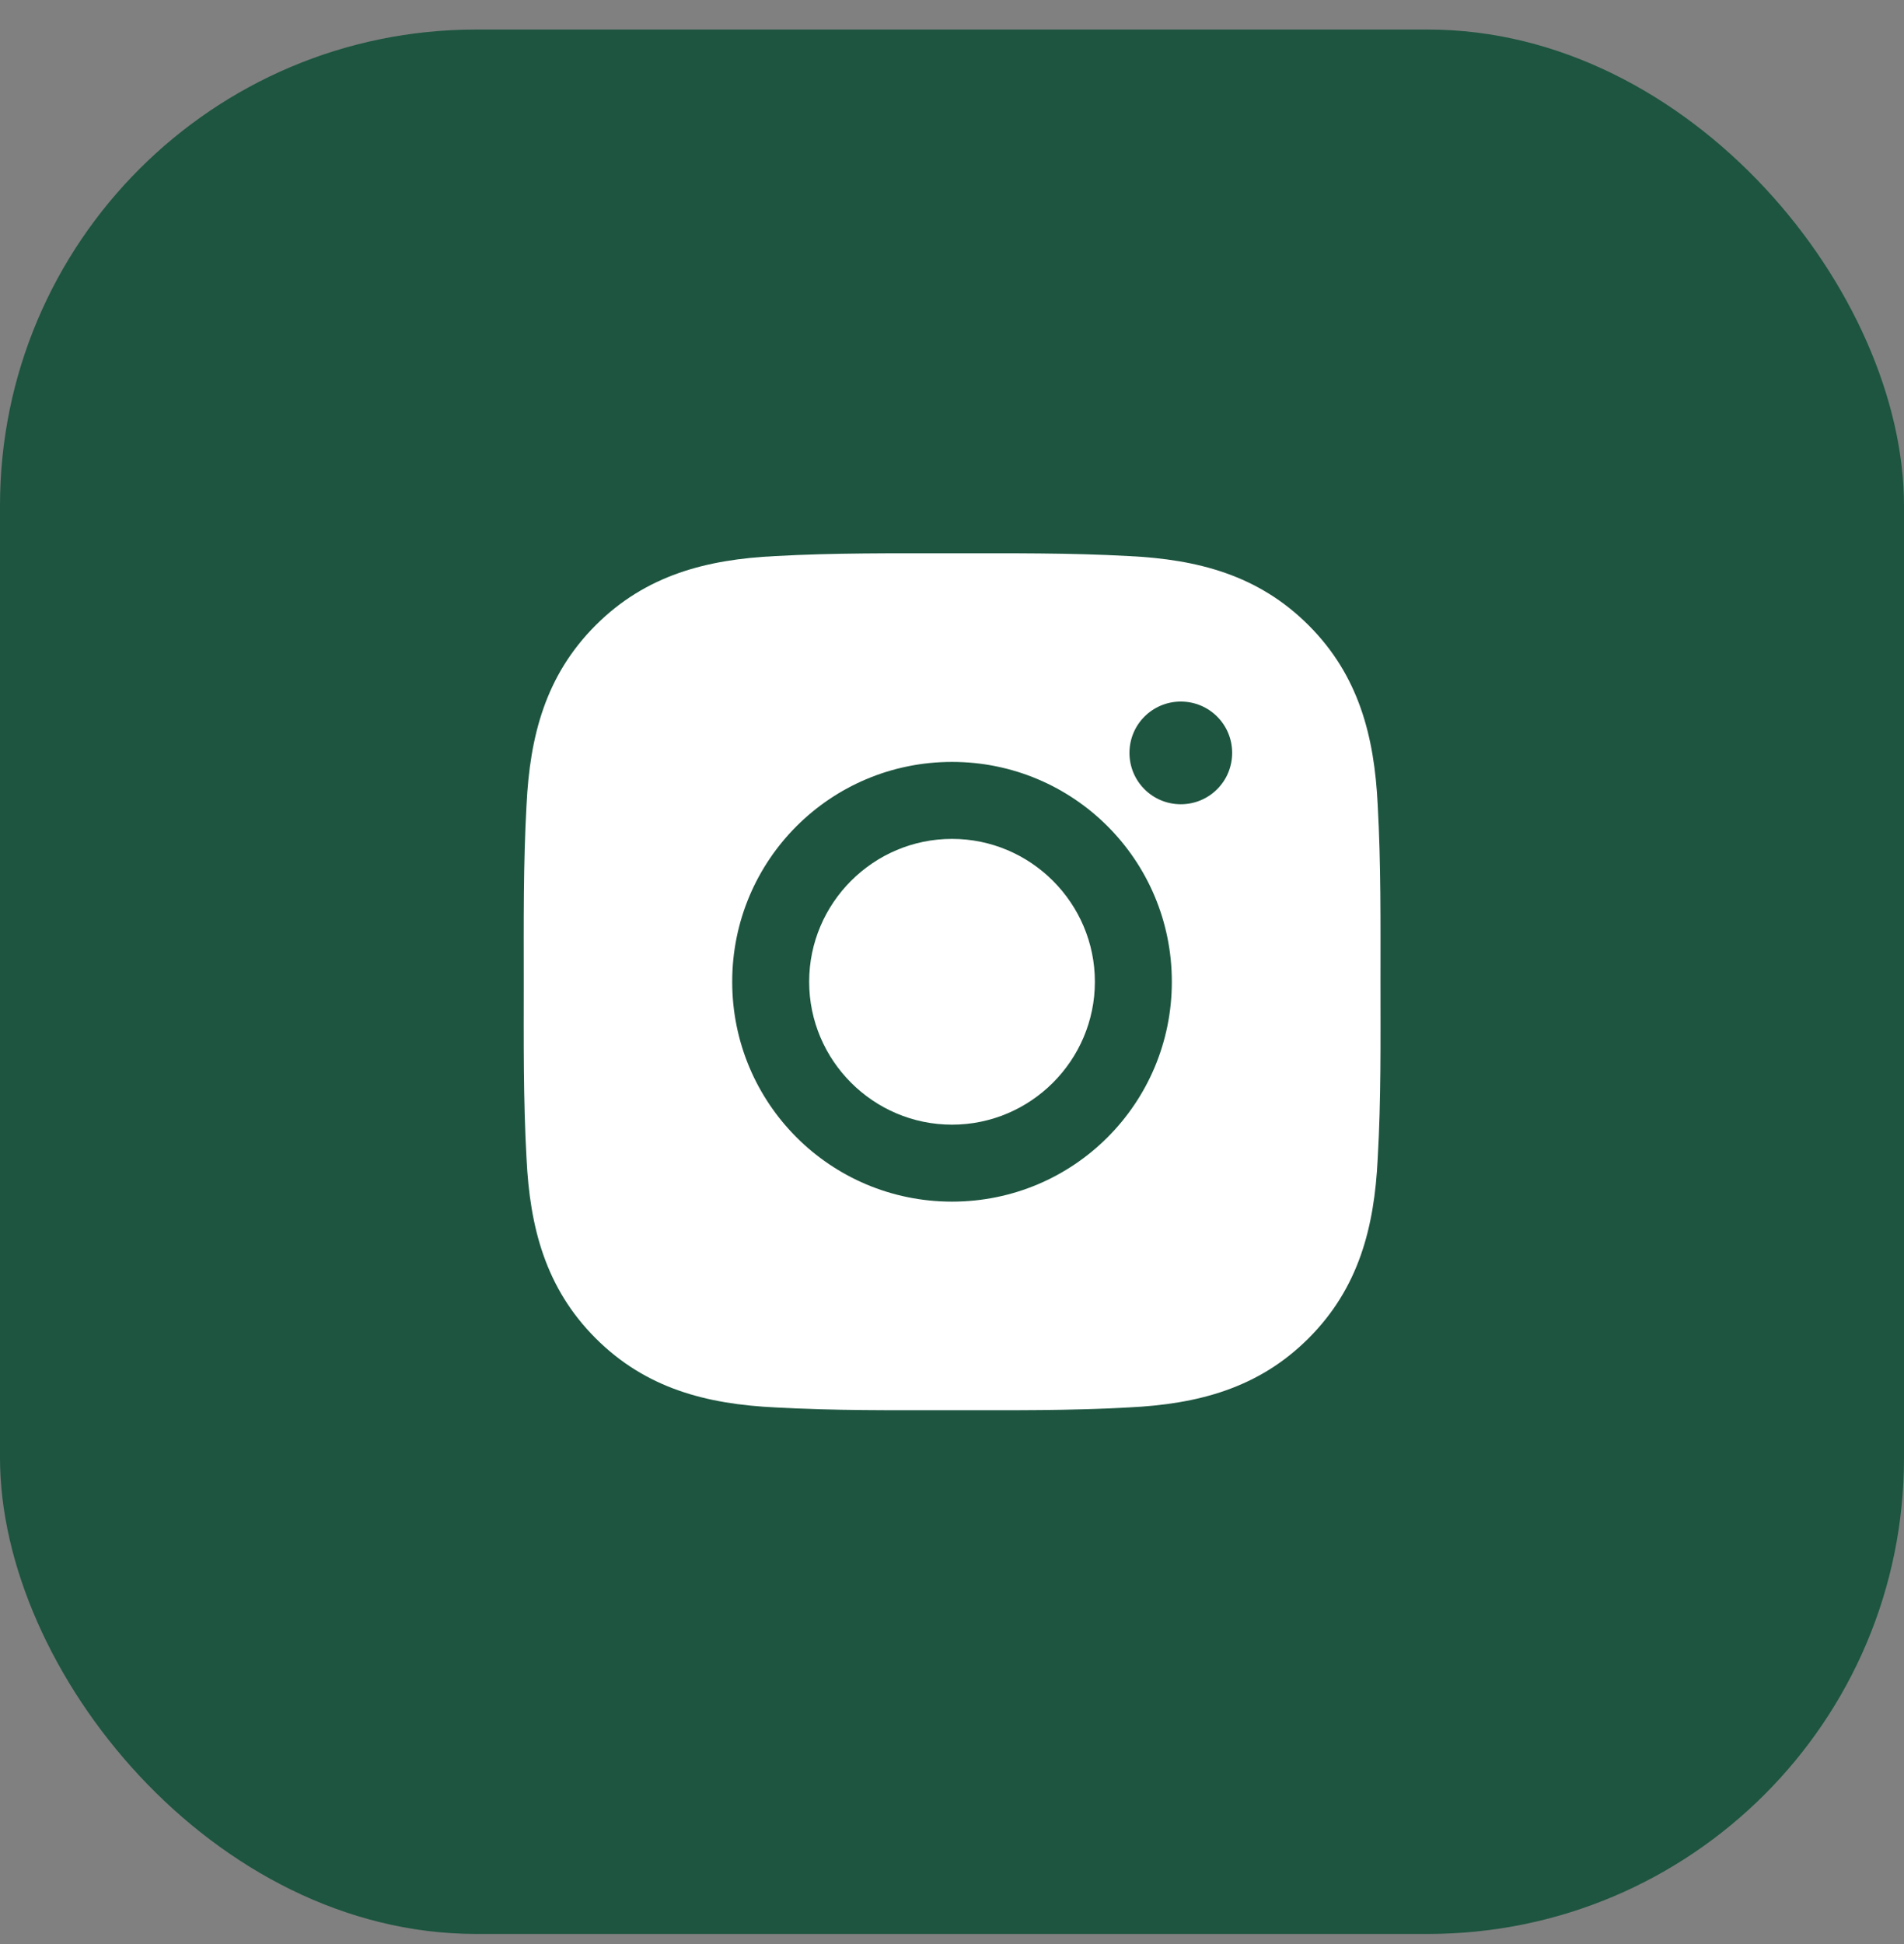 <?xml version="1.0" encoding="UTF-8"?> <svg xmlns="http://www.w3.org/2000/svg" width="48" height="49" viewBox="0 0 48 49" fill="none"><rect x="0" y="0" width="48" height="49" fill="#808080" stroke="none"/><rect y="0.745" width="48" height="48" rx="12" fill="#1D5540"></rect><path d="M24 21.144C22.017 21.144 20.399 22.762 20.399 24.745C20.399 26.729 22.017 28.347 24 28.347C25.983 28.347 27.602 26.729 27.602 24.745C27.602 22.762 25.983 21.144 24 21.144ZM34.802 24.745C34.802 23.254 34.815 21.776 34.732 20.287C34.648 18.558 34.254 17.023 32.989 15.759C31.722 14.492 30.19 14.1 28.461 14.016C26.97 13.933 25.492 13.946 24.003 13.946C22.512 13.946 21.034 13.933 19.545 14.016C17.816 14.1 16.281 14.495 15.017 15.759C13.75 17.026 13.358 18.558 13.274 20.287C13.19 21.779 13.204 23.257 13.204 24.745C13.204 26.234 13.19 27.715 13.274 29.203C13.358 30.933 13.752 32.467 15.017 33.732C16.284 34.999 17.816 35.391 19.545 35.474C21.036 35.558 22.514 35.544 24.003 35.544C25.494 35.544 26.972 35.558 28.461 35.474C30.19 35.391 31.725 34.996 32.989 33.732C34.256 32.464 34.648 30.933 34.732 29.203C34.818 27.715 34.802 26.237 34.802 24.745ZM24 30.287C20.934 30.287 18.459 27.812 18.459 24.745C18.459 21.679 20.934 19.204 24 19.204C27.067 19.204 29.542 21.679 29.542 24.745C29.542 27.812 27.067 30.287 24 30.287ZM29.768 20.271C29.052 20.271 28.474 19.693 28.474 18.977C28.474 18.261 29.052 17.683 29.768 17.683C30.485 17.683 31.063 18.261 31.063 18.977C31.063 19.147 31.029 19.315 30.965 19.472C30.9 19.63 30.804 19.772 30.684 19.892C30.564 20.013 30.421 20.108 30.264 20.173C30.107 20.238 29.939 20.271 29.768 20.271Z" fill="white"></path></svg> 